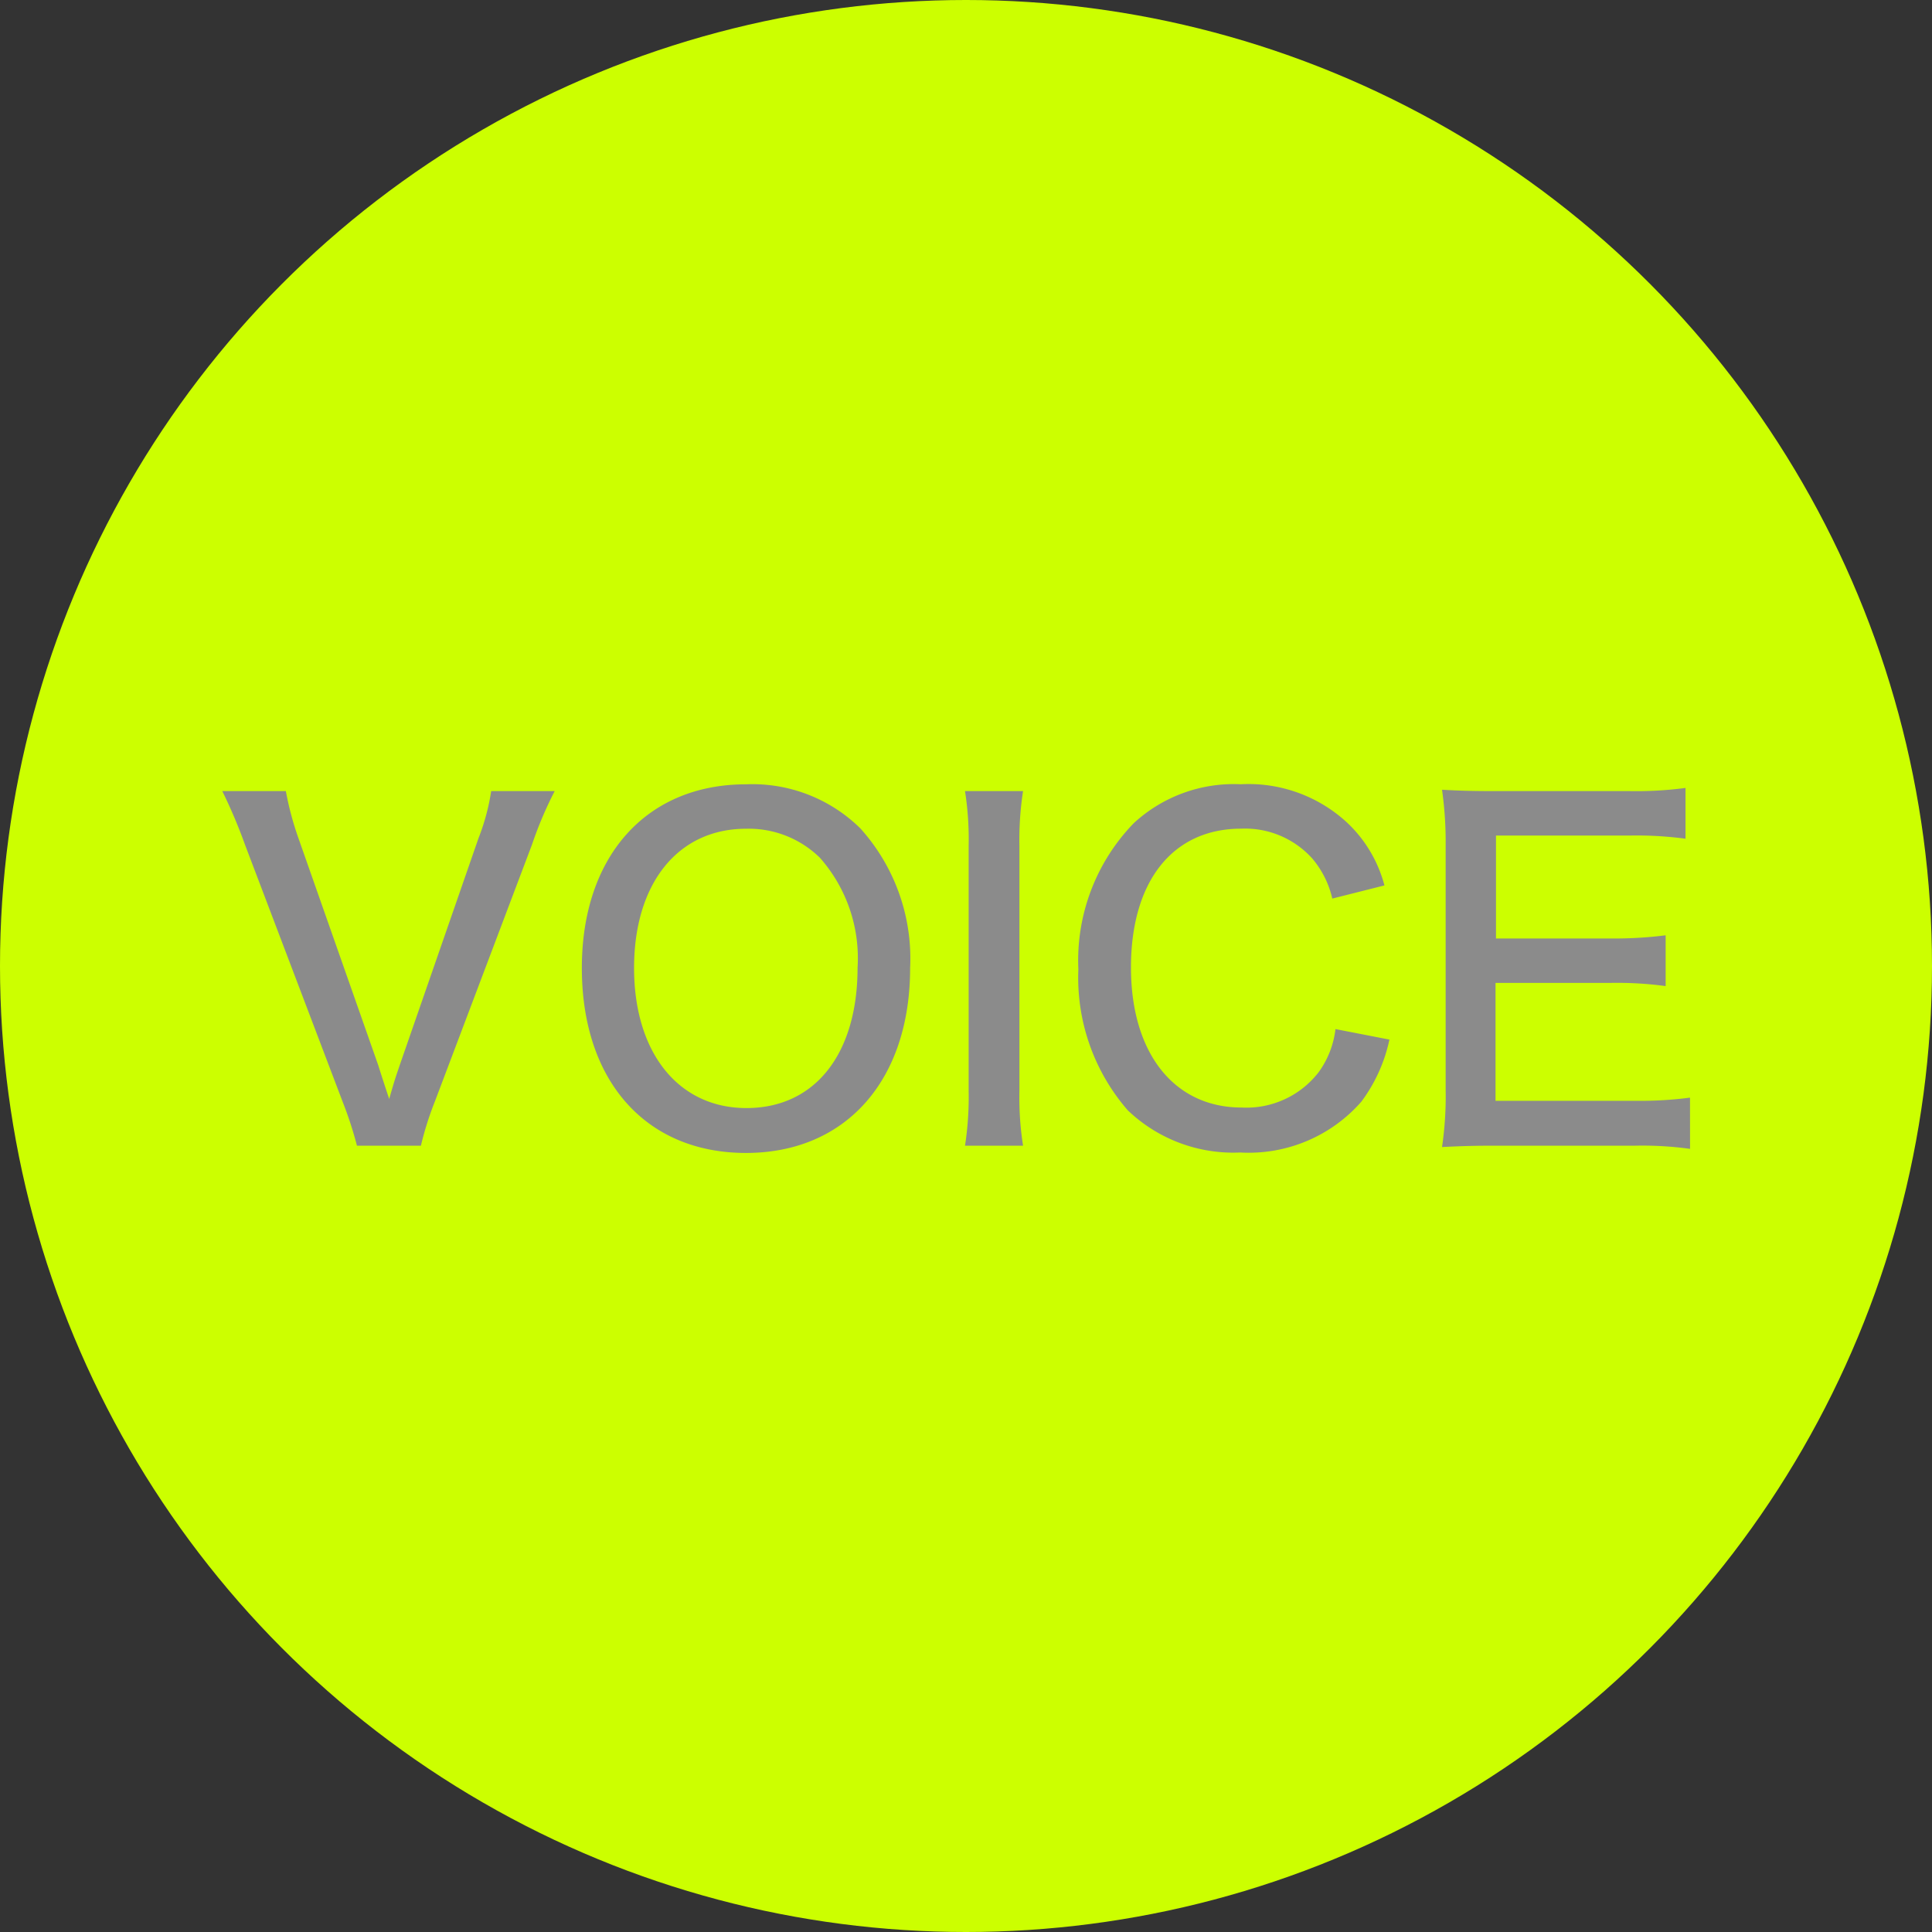 <svg xmlns="http://www.w3.org/2000/svg" width="98" height="98"><rect width="100%" height="100%" fill="#333333" stroke="none"/><g transform="translate(-4391 -3424.734)"><circle cx="49" cy="49" r="49" transform="translate(4391 3424.734)" fill="#cf0"/><path d="M4406.14 3467.255a15.55 15.55 0 01-.64-2.392h-3.224a26.385 26.385 0 011.15 2.714l4.945 13.018a19.55 19.55 0 01.736 2.254h3.243a16.333 16.333 0 01.713-2.254l4.922-13.018a19.849 19.849 0 011.15-2.714h-3.22a11.1 11.1 0 01-.644 2.392l-4 11.523c-.184.552-.207.575-.529 1.7-.276-.828-.46-1.4-.552-1.7zm22.7-2.737c-5.06 0-8.326 3.657-8.326 9.315 0 5.727 3.243 9.384 8.326 9.384 5.06 0 8.326-3.68 8.326-9.384a9.862 9.862 0 00-2.53-7.084 7.8 7.8 0 00-5.795-2.231zm.023 16.422c-3.45 0-5.7-2.806-5.7-7.107s2.231-7.061 5.681-7.061a5.151 5.151 0 013.746 1.472 7.694 7.694 0 011.91 5.566c0 4.393-2.163 7.13-5.636 7.13zm11.087-16.077a15.841 15.841 0 01.184 2.806v12.374a16.174 16.174 0 01-.184 2.806h2.944a15.841 15.841 0 01-.184-2.806v-12.374a16.174 16.174 0 01.184-2.806zm21.275 4.784a6.7 6.7 0 00-1.909-3.2 7.362 7.362 0 00-5.382-1.932 7.478 7.478 0 00-5.428 1.978 10.005 10.005 0 00-2.806 7.409 10.246 10.246 0 002.507 7.153 7.74 7.74 0 005.704 2.139 7.59 7.59 0 006.141-2.576 8.058 8.058 0 001.426-3.151l-2.737-.533a4.636 4.636 0 01-.851 2.185 4.629 4.629 0 01-3.91 1.794c-3.427 0-5.612-2.76-5.612-7.107 0-4.37 2.116-7.038 5.589-7.038a4.582 4.582 0 013.611 1.518 4.775 4.775 0 011.012 2.028zm15.5 10.764a19.433 19.433 0 01-2.806.161h-7.059v-5.98h5.8a18.346 18.346 0 012.829.161v-2.576a20.88 20.88 0 01-2.829.161h-5.777v-5.221h6.808a18.609 18.609 0 012.806.161v-2.576a19.016 19.016 0 01-2.806.161h-6.785c-1.288 0-1.932-.023-2.76-.069a18.664 18.664 0 01.184 2.829v12.374a17.631 17.631 0 01-.184 2.921 46.133 46.133 0 012.76-.069h7.015a17.631 17.631 0 012.806.161z" fill="#8b8b8b"/></g></svg>